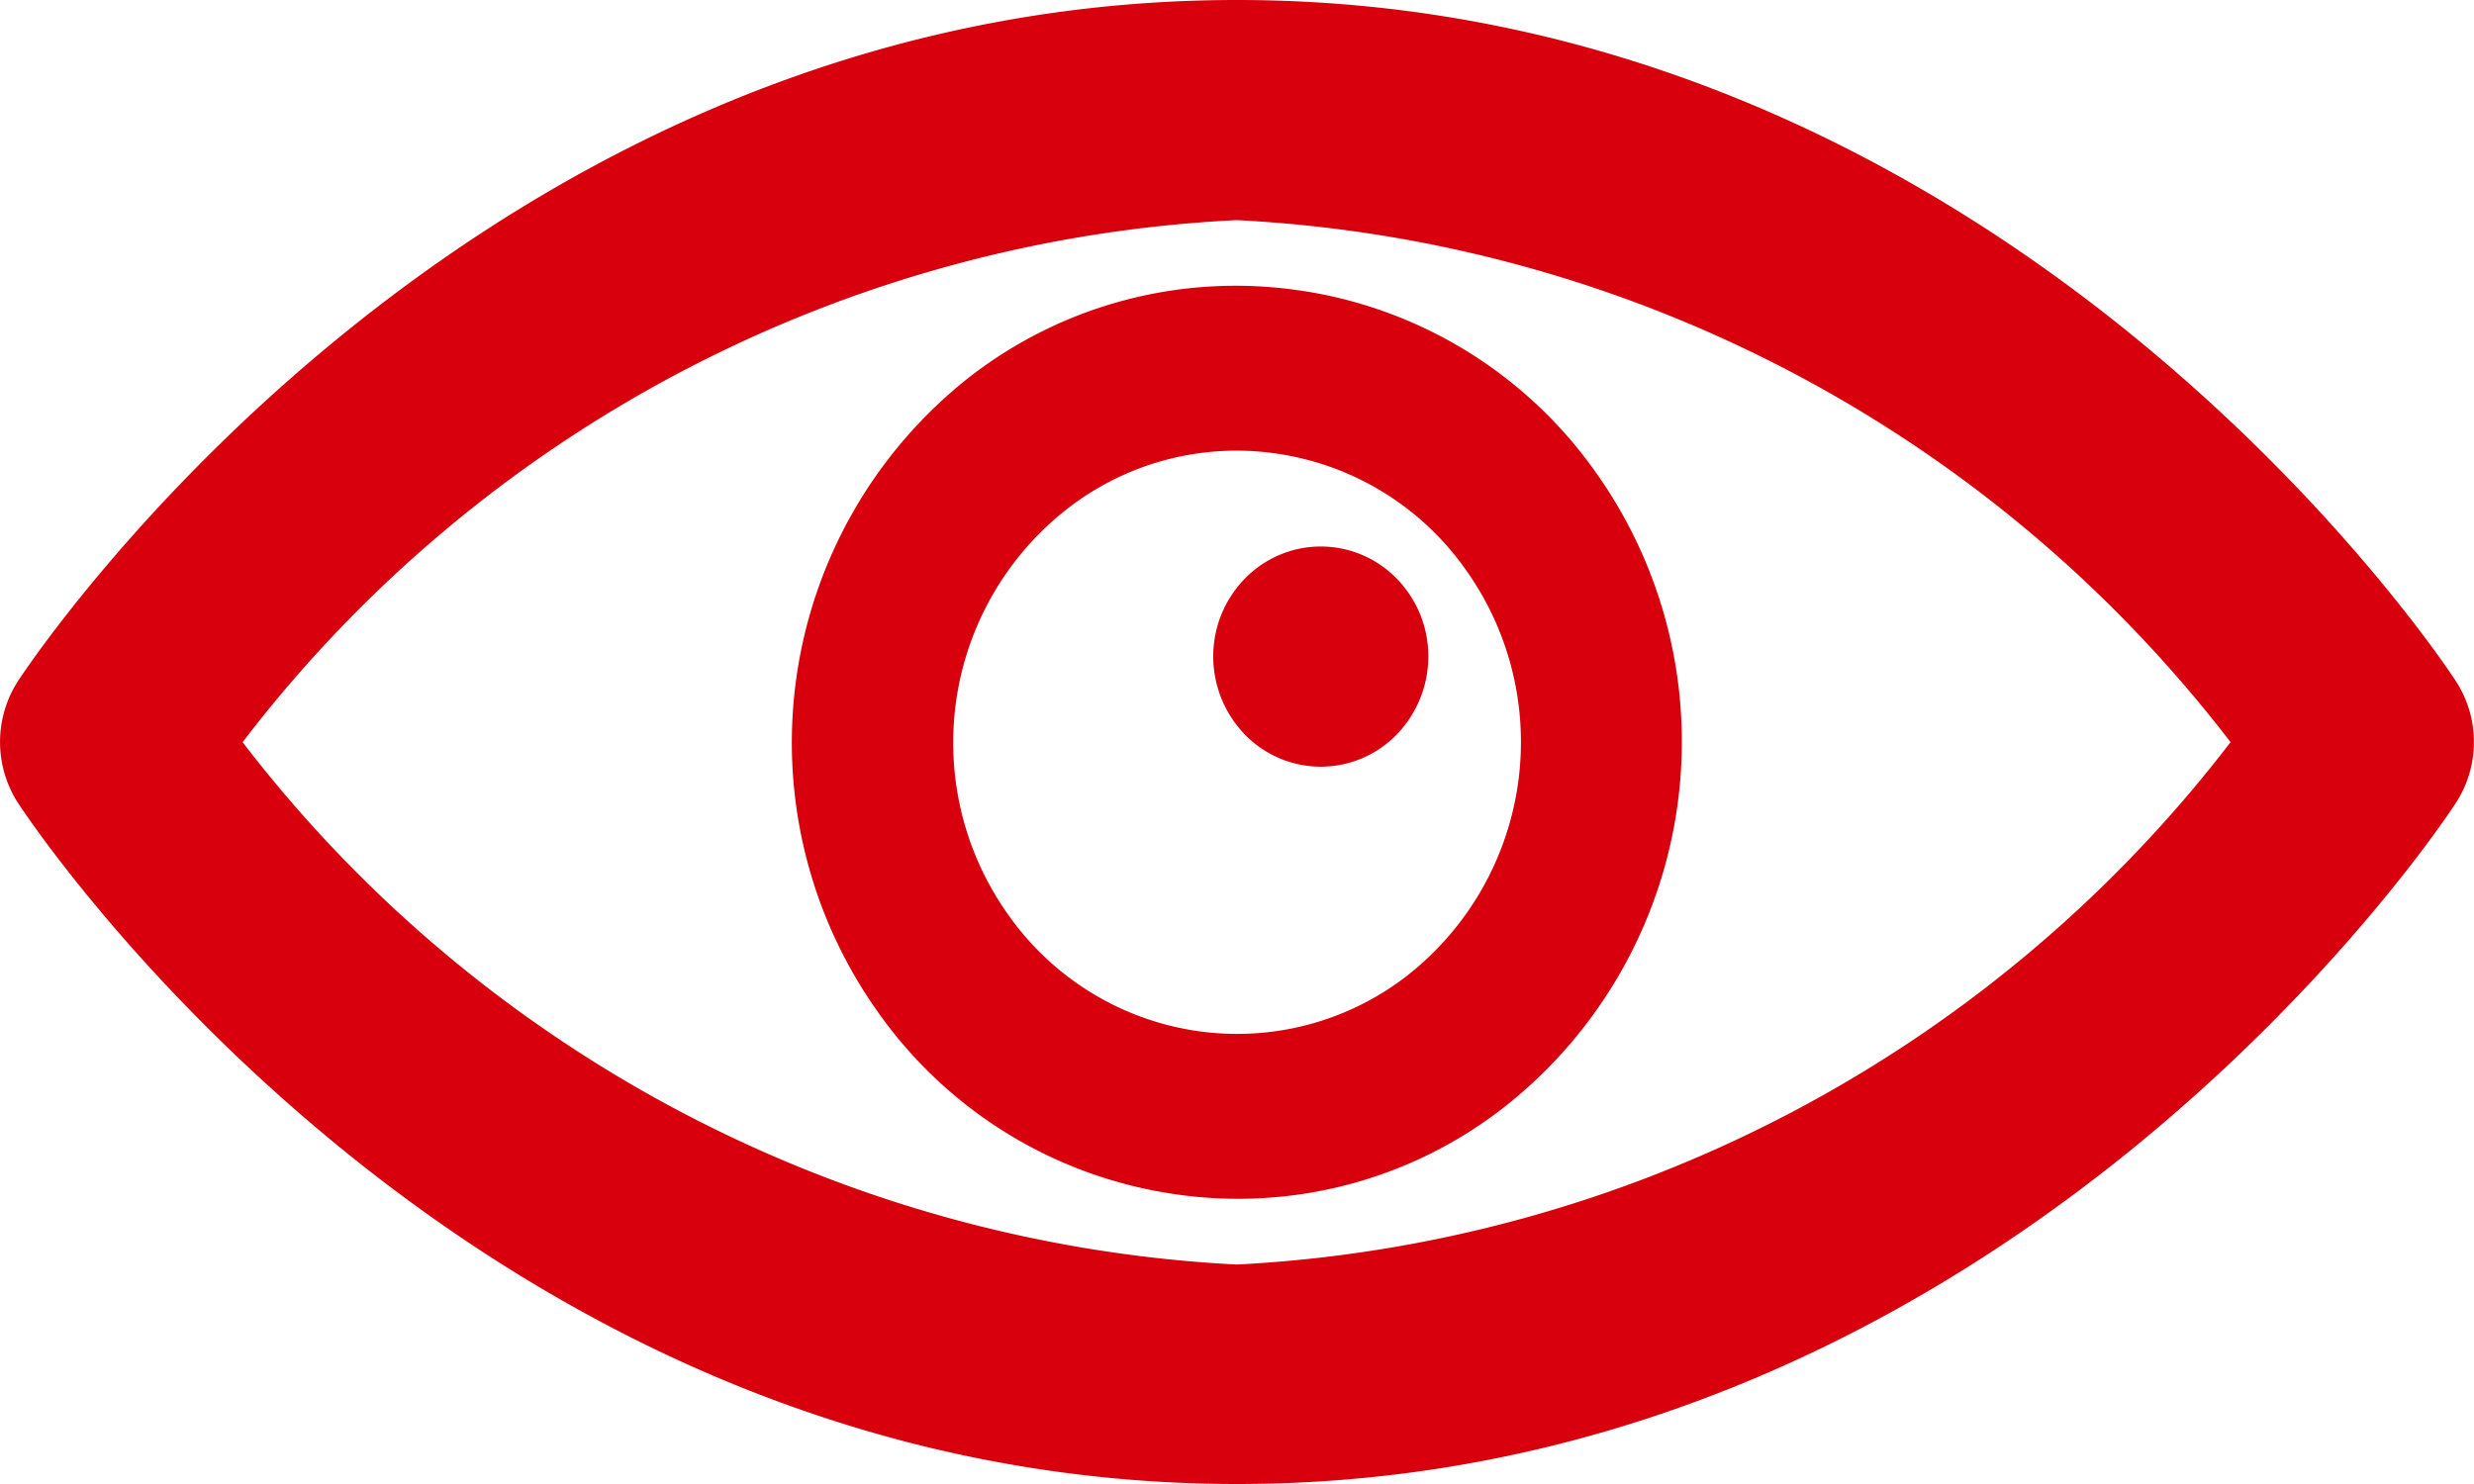 <svg xmlns="http://www.w3.org/2000/svg" width="15" height="9" viewBox="0 0 15 9">
  <path id="Icono_Ver" data-name="Icono Ver" d="M14.89,322.86c-.11-.168-2.761-4.129-7.389-4.129S.222,322.692.111,322.86a.682.682,0,0,0,0,.742c.111.169,2.761,4.129,7.39,4.129s7.279-3.959,7.389-4.129a.678.678,0,0,0,0-.742M7.5,326.4a8.118,8.118,0,0,1-6.028-3.168A8.079,8.079,0,0,1,7.5,320.066a8.113,8.113,0,0,1,6.025,3.166A8.116,8.116,0,0,1,7.5,326.4m.376-5.908a2.63,2.63,0,0,0-2,.528,2.82,2.82,0,0,0-.534,3.874,2.67,2.67,0,0,0,1.781,1.079,2.619,2.619,0,0,0,2-.529,2.819,2.819,0,0,0,.535-3.874,2.667,2.667,0,0,0-1.78-1.078m.656,4.155a1.681,1.681,0,0,1-1.273.337,1.7,1.7,0,0,1-1.134-.687,1.8,1.8,0,0,1,.342-2.478,1.67,1.67,0,0,1,1.273-.337,1.7,1.7,0,0,1,1.133.686,1.8,1.8,0,0,1-.341,2.479m-.064-2.406a.672.672,0,0,1,.191.471.681.681,0,0,1-.191.473.641.641,0,0,1-.922,0,.681.681,0,0,1-.191-.473.672.672,0,0,1,.191-.471.641.641,0,0,1,.922,0" transform="translate(-0.001 -318.731)" fill="#d8000d"/>
</svg>
